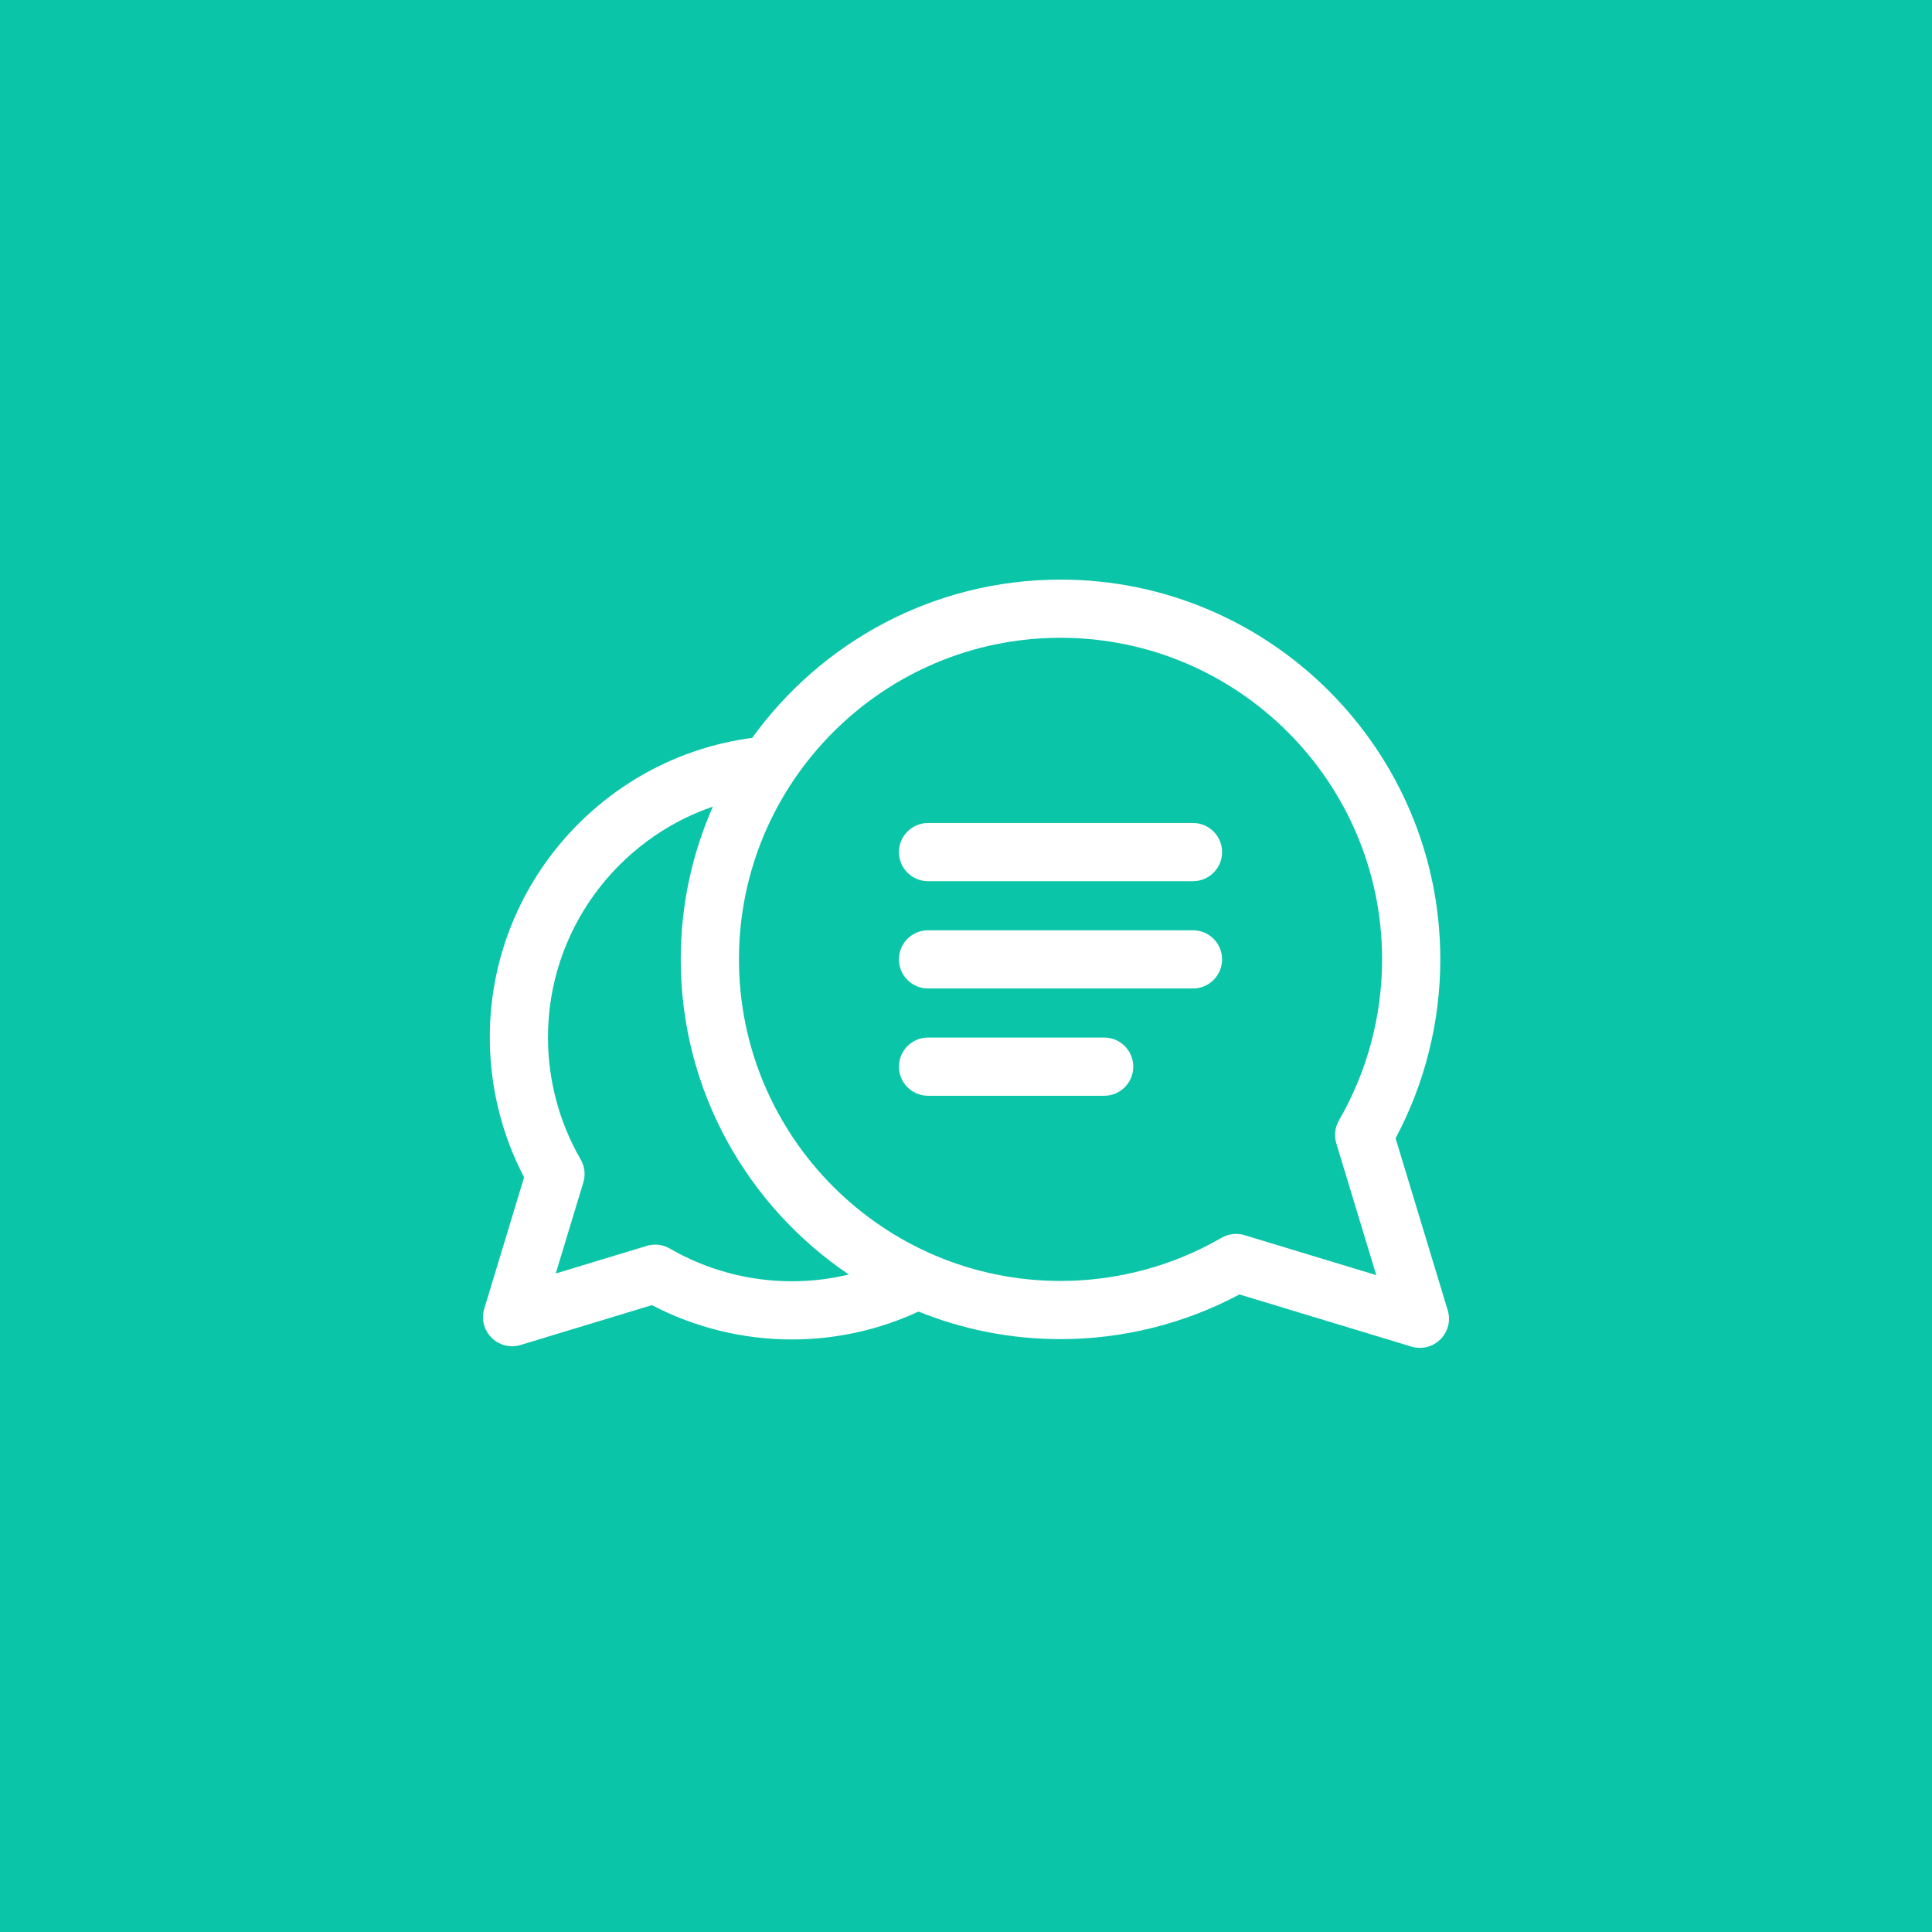 <svg width="60" height="60" viewBox="0 0 60 60" fill="none" xmlns="http://www.w3.org/2000/svg">
<rect width="60" height="60" fill="#0AC5A8"/>
<path d="M44.961 40.693L43.341 35.35C44.25 33.648 44.73 31.736 44.73 29.794C44.73 23.291 39.439 18 32.935 18C28.997 18 25.505 19.941 23.361 22.915C18.768 23.52 15.211 27.46 15.211 32.216C15.211 33.733 15.578 35.227 16.276 36.562L15.039 40.643C14.942 40.962 15.029 41.308 15.265 41.544C15.437 41.716 15.668 41.809 15.904 41.809C15.991 41.809 16.08 41.796 16.166 41.77L20.246 40.532C21.582 41.23 23.076 41.598 24.592 41.598C25.996 41.598 27.329 41.287 28.526 40.732C29.889 41.284 31.377 41.588 32.935 41.588C34.877 41.588 36.789 41.109 38.491 40.2L43.834 41.82C43.92 41.846 44.009 41.859 44.096 41.859C44.332 41.859 44.563 41.766 44.735 41.594C44.971 41.358 45.058 41.012 44.961 40.693ZM38.649 38.359C38.409 38.286 38.151 38.316 37.934 38.442C36.422 39.318 34.693 39.781 32.935 39.781C27.429 39.781 22.949 35.301 22.949 29.794C22.949 24.287 27.429 19.807 32.935 19.807C38.442 19.807 42.922 24.287 42.922 29.794C42.922 31.552 42.459 33.28 41.583 34.793C41.458 35.009 41.428 35.268 41.5 35.508L42.741 39.6L38.649 38.359ZM24.592 39.791C23.259 39.791 21.948 39.439 20.802 38.775C20.662 38.695 20.506 38.653 20.348 38.653C20.26 38.653 20.172 38.666 20.086 38.692L17.259 39.55L18.116 36.722C18.189 36.483 18.159 36.224 18.033 36.007C17.369 34.86 17.018 33.549 17.018 32.216C17.018 28.898 19.163 26.071 22.139 25.05C21.498 26.502 21.141 28.107 21.141 29.794C21.141 33.865 23.215 37.461 26.361 39.581C25.794 39.718 25.201 39.791 24.592 39.791Z" fill="white"/>
<path d="M34.292 32.222H28.821C28.322 32.222 27.917 32.627 27.917 33.126C27.917 33.625 28.322 34.03 28.821 34.03H34.292C34.791 34.03 35.195 33.625 35.195 33.126C35.195 32.627 34.791 32.222 34.292 32.222Z" fill="white"/>
<path d="M37.05 28.891H28.821C28.322 28.891 27.917 29.295 27.917 29.794C27.917 30.293 28.322 30.698 28.821 30.698H37.05C37.549 30.698 37.953 30.293 37.953 29.794C37.953 29.295 37.549 28.891 37.05 28.891Z" fill="white"/>
<path d="M37.05 25.559H28.821C28.322 25.559 27.917 25.964 27.917 26.463C27.917 26.962 28.322 27.366 28.821 27.366H37.05C37.549 27.366 37.953 26.962 37.953 26.463C37.953 25.964 37.549 25.559 37.05 25.559Z" fill="white"/>
</svg>
